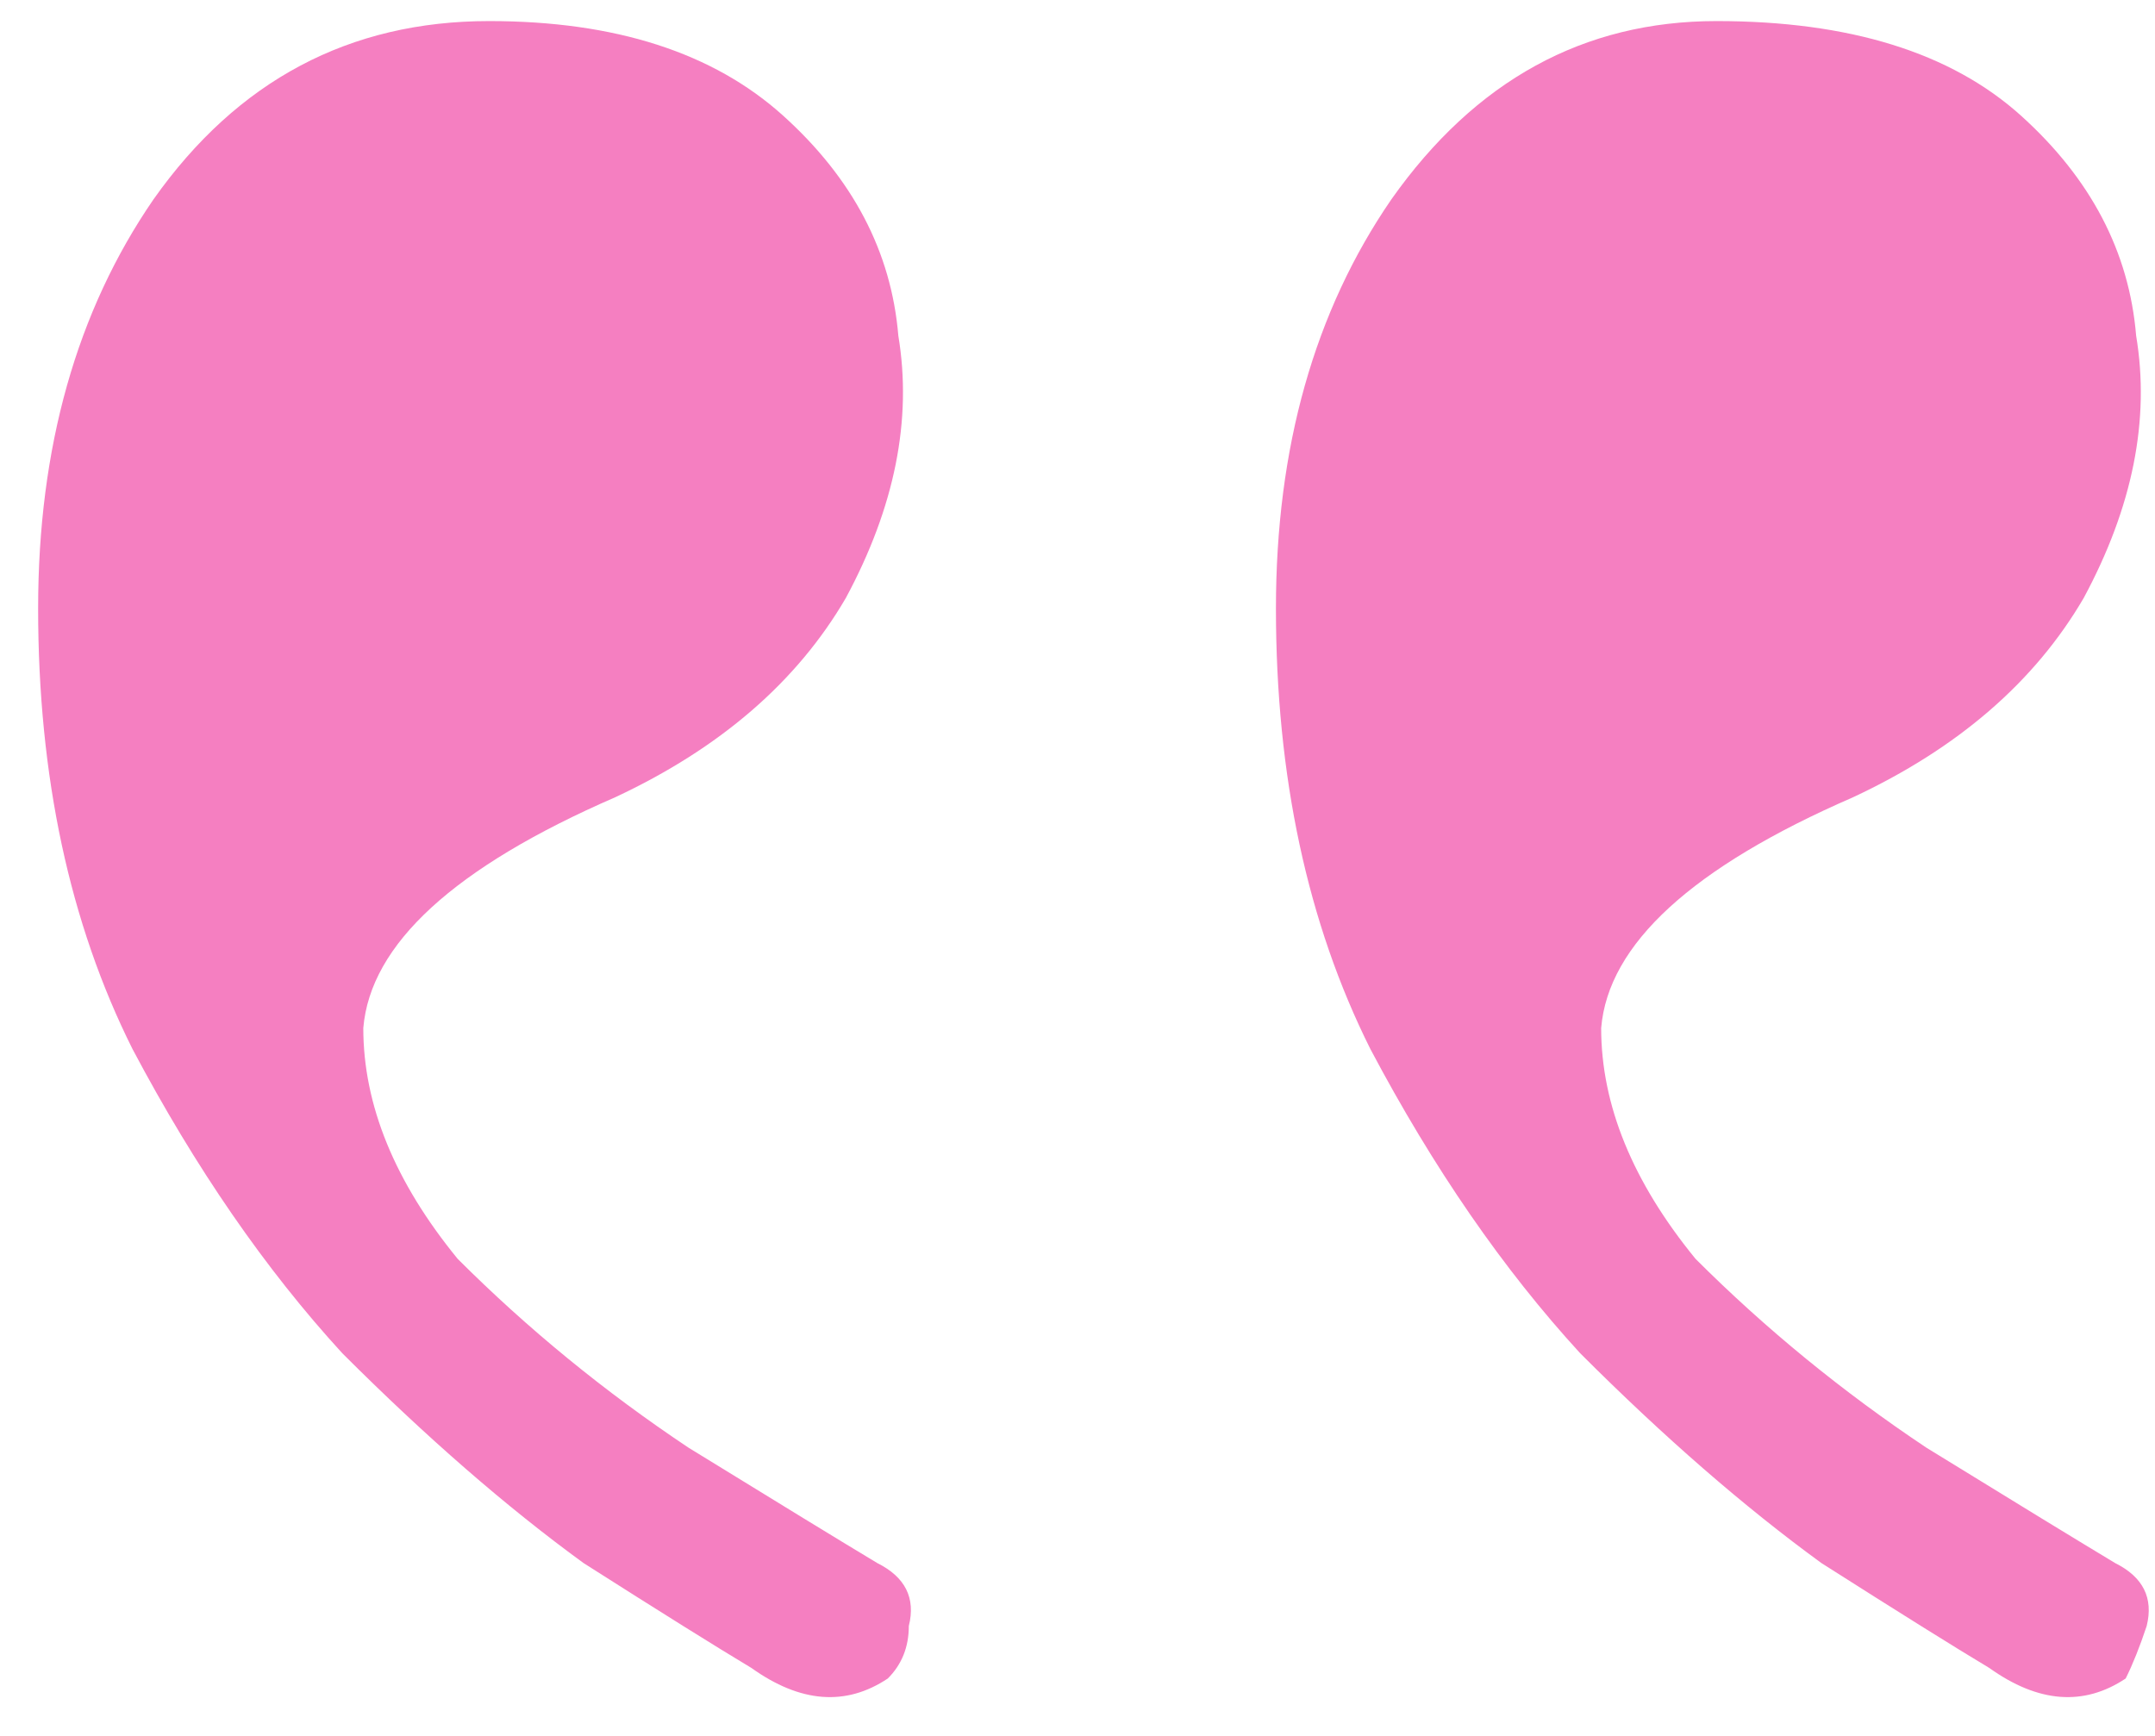 <svg width="36" height="29" viewBox="0 0 36 29" fill="none" xmlns="http://www.w3.org/2000/svg">
<path d="M30.954 13.32C28.267 14.488 26.865 15.774 26.748 17.175C26.748 18.46 27.274 19.746 28.325 21.031C29.494 22.199 30.779 23.25 32.181 24.185C33.699 25.12 34.751 25.762 35.335 26.113C35.802 26.346 35.977 26.697 35.861 27.164C35.744 27.515 35.627 27.807 35.51 28.041C34.809 28.508 34.05 28.449 33.232 27.865C32.648 27.515 31.713 26.931 30.428 26.113C29.143 25.178 27.799 24.01 26.398 22.608C25.112 21.206 23.944 19.512 22.893 17.526C21.841 15.423 21.315 12.97 21.315 10.166C21.315 7.479 21.958 5.2 23.243 3.331C24.645 1.345 26.456 0.352 28.676 0.352C30.895 0.352 32.589 0.878 33.758 1.929C34.926 2.981 35.569 4.207 35.685 5.609C35.919 7.011 35.627 8.472 34.809 9.99C33.991 11.392 32.706 12.502 30.954 13.32ZM10.275 13.32C7.588 14.488 6.186 15.774 6.069 17.175C6.069 18.46 6.595 19.746 7.646 21.031C8.815 22.199 10.1 23.25 11.502 24.185C13.021 25.12 14.072 25.762 14.656 26.113C15.123 26.346 15.299 26.697 15.182 27.164C15.182 27.515 15.065 27.807 14.831 28.041C14.13 28.508 13.371 28.449 12.553 27.865C11.969 27.515 11.034 26.931 9.749 26.113C8.464 25.178 7.121 24.01 5.719 22.608C4.434 21.206 3.265 19.512 2.214 17.526C1.162 15.423 0.637 12.97 0.637 10.166C0.637 7.479 1.279 5.2 2.564 3.331C3.966 1.345 5.836 0.352 8.172 0.352C10.275 0.352 11.911 0.878 13.079 1.929C14.247 2.981 14.89 4.207 15.007 5.609C15.24 7.011 14.948 8.472 14.13 9.99C13.313 11.392 12.027 12.502 10.275 13.32Z" fill="#F57FC1"/>
</svg>

